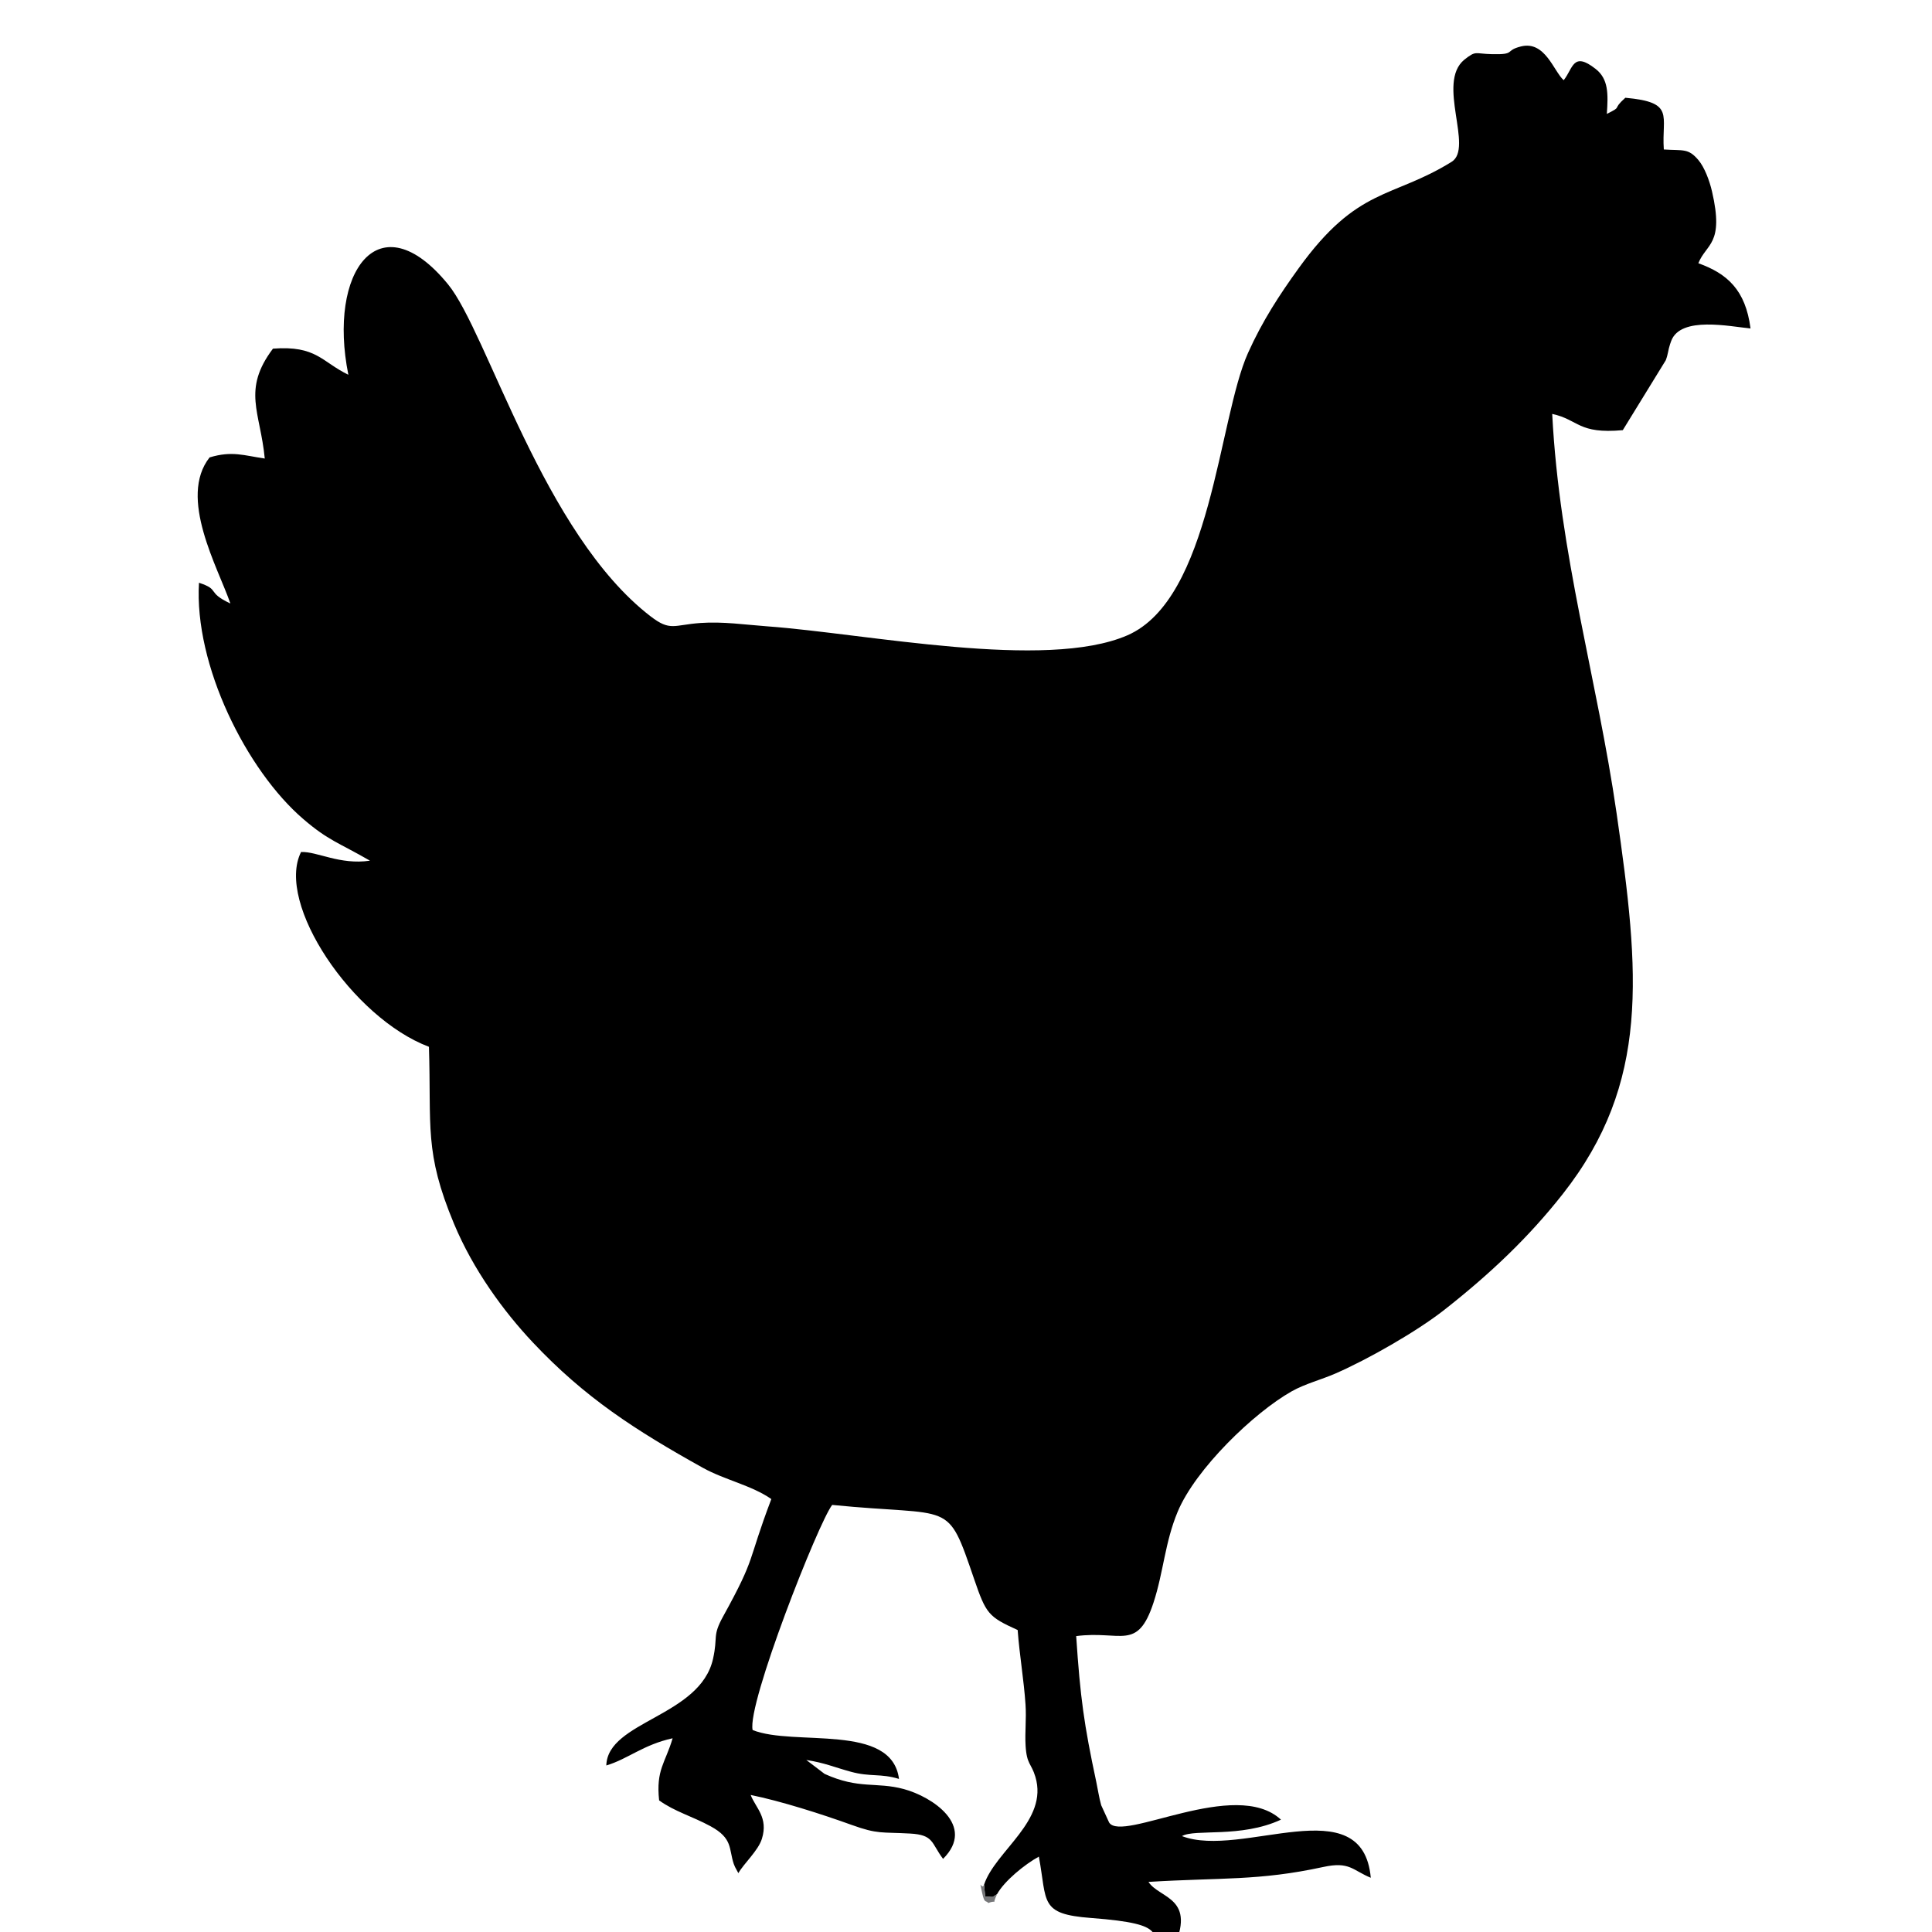 <svg xmlns="http://www.w3.org/2000/svg" xml:space="preserve" width="105.833mm" height="105.833mm" version="1.1" style="shape-rendering:geometricPrecision; text-rendering:geometricPrecision; image-rendering:optimizeQuality; fill-rule:evenodd; clip-rule:evenodd"
viewBox="0 0 10583.32 10583.32"
 xmlns:xlink="http://www.w3.org/1999/xlink"
 xmlns:xodm="http://www.corel.com/coreldraw/odm/2003">
 <defs>
  <style type="text/css">
   <![CDATA[
    .fil0 {fill:black}
    .fil1 {fill:#767779}
   ]]>
  </style>
 </defs>
 <g id="Layer_x0020_1">
  <g id="_2126085884608">
   <path class="fil0" d="M5462.07 10375.68c-38.12,24.09 -8.34,13.26 -65.3,14.79l-6.16 -66.39c61.88,-185.93 353.62,-349.4 281.11,-590.96 -22.66,-75.48 -47.32,-66.36 -53.61,-170.51 -4.46,-73.93 4.98,-144.58 -0.4,-225.42 -8.9,-133.84 -32.89,-270.78 -43.04,-408.04 -160.23,-72.53 -173.05,-88.36 -238.34,-278.79 -151.69,-442.42 -110.98,-339.98 -777.64,-406.5 -74.78,95.01 -467.62,1092.09 -435.84,1233.12 227.31,91.5 762.02,-41.61 801.81,267.78 -102.61,-31.18 -156.26,-9.92 -263.09,-39.09 -93.7,-25.58 -143.28,-48.88 -244.6,-64.62l100.18 76.24c189.03,85.7 281.26,42.09 433.87,83.06 153.33,41.15 398.06,200.04 215.05,382.39 -65.98,-87.81 -49.88,-131.37 -180.37,-138.69 -158.39,-8.89 -176.28,4.71 -320.94,-47.47 -167.52,-60.42 -387.77,-130.43 -552.7,-163.95 27.45,70.97 97.91,123.38 61.54,240.37 -20.1,64.6 -98,134.11 -128.92,187.87l-17.87 -32.95c-1.55,-4.13 -5.47,-12.11 -7.22,-17.25 -28.17,-83.11 -3.61,-139.77 -128.05,-207.16 -99.99,-54.16 -196.71,-80.23 -280.85,-141.16 -18.13,-168.15 34.26,-205.05 73.95,-340.25 -161.18,35.2 -245.76,114.17 -363.25,148.95 6.64,-243.3 513.87,-266.94 584.65,-584.25 27.76,-124.51 -5.34,-122.4 55.55,-232.75 184.61,-334.55 128.58,-285.81 263.78,-642.31 -107.05,-74.82 -257.6,-105.79 -374.78,-171.03 -371.38,-206.71 -647.99,-385.28 -932.35,-687.79 -158.62,-168.73 -325.42,-395.67 -431.25,-649.46 -164.13,-393.62 -123.49,-530.27 -137.21,-969.17 -418.99,-157.7 -841.65,-786.43 -700.51,-1067.08 88.11,-3.69 212.2,71.93 377.54,47.56 -173.63,-100.11 -227.04,-109.47 -364.65,-227.45 -311.61,-267.12 -599.27,-844.08 -572.07,-1295.09 119.29,39.36 37.14,50.15 172.03,113.68 -68.08,-197.2 -287.3,-580.18 -113.91,-800.24 123.34,-37.34 189.07,-10.26 302.24,6.18 -24.16,-255.43 -125.5,-375.53 44.88,-602.04 238.78,-17.97 266.07,72.11 413.08,143.1 -114.03,-563.8 167.13,-958.64 546.13,-495.23 215.17,263.1 521.64,1366.87 1109.55,1818.64 108.14,83.11 125.63,47.01 272.51,36.36 122.9,-8.92 246.44,9.58 367.12,18.38 542.95,39.63 1524.11,243.03 1971.22,49.51 460.97,-199.52 498.46,-1184.27 661.76,-1547.36 79.73,-177.27 172.79,-318.8 277.14,-463.48 324.2,-449.51 510.7,-380.28 837.96,-583.18 122.62,-76.05 -84.35,-432.34 69.39,-559.31 66.15,-52.08 54.58,-32.76 152.3,-30.56 132.84,2.98 65.83,-18.84 157.62,-42.13 133.02,-33.74 180.14,136.67 234.72,184.78 52.03,-64.79 49.77,-160.13 175.23,-61.57 69.99,54.97 68.9,135.23 61.1,246.33 91.84,-46.07 22.33,-18 101.39,-88.6 274.7,24.87 197.62,96.79 210.8,283.34 107.29,7.03 133.9,-7.88 189.54,58.19 32.95,39.11 60.37,110.94 74.46,171.77 67.55,291.52 -31.38,284.46 -74.87,393.21 157.14,56.37 258.64,145.43 285.84,357.27 -111.63,-10.28 -382.58,-69.59 -434.36,68.06 -1.96,5.19 -4.36,12.03 -6.32,17.85 -11.1,32.97 -9.92,51.33 -23.42,87.94l-235.61 383.26c-245.79,22.28 -239.21,-56.63 -386.64,-89 39.23,769.15 246.57,1452.8 352.67,2187.74 126.55,876.73 184.4,1476.38 -294.79,2085.45 -185.44,235.7 -394.52,434.89 -648.49,634.43 -149.78,117.67 -415.88,270.06 -596.94,349.01 -78.36,34.17 -166.52,56.23 -239.94,97.74 -206.41,116.62 -526.24,424.61 -624.27,659.55 -69.93,167.6 -77.5,330.48 -132.3,497.79 -88.04,268.79 -178.47,151.22 -423.56,183.3 22.58,338.21 42.68,483.24 110.08,798.85 9.22,43.24 14.81,84.79 26.97,127.85l43.37 94.5c71.14,112.23 691.23,-247.28 941.33,-15.67 -220.01,102.06 -471.6,49 -542.4,90.05 327.3,125.82 989.74,-267.19 1034.41,228.31 -100.4,-41.3 -115.51,-90.57 -259.83,-59.23 -354.68,77.08 -559.37,57.36 -957.96,81.85 60.81,93.84 268.7,82.49 132,375.34 -175.49,-83.77 16.34,-142.81 -447.37,-177.78 -283.86,-21.41 -238.86,-86.66 -285.05,-336.1 -78.53,43.05 -189.09,133.67 -228.83,205.32z"/>
   <path class="fil1" d="M5462.07 10375.68c-34.97,72.2 10.33,25.79 -48.33,48.9 -14.28,-18.16 -20,7.52 -33.89,-56.71 -19.21,-88.91 -3.06,-9.19 10.76,-43.79l6.16 66.39c56.96,-1.53 27.18,9.3 65.3,-14.79z"/>
  </g>
 </g>
</svg>

